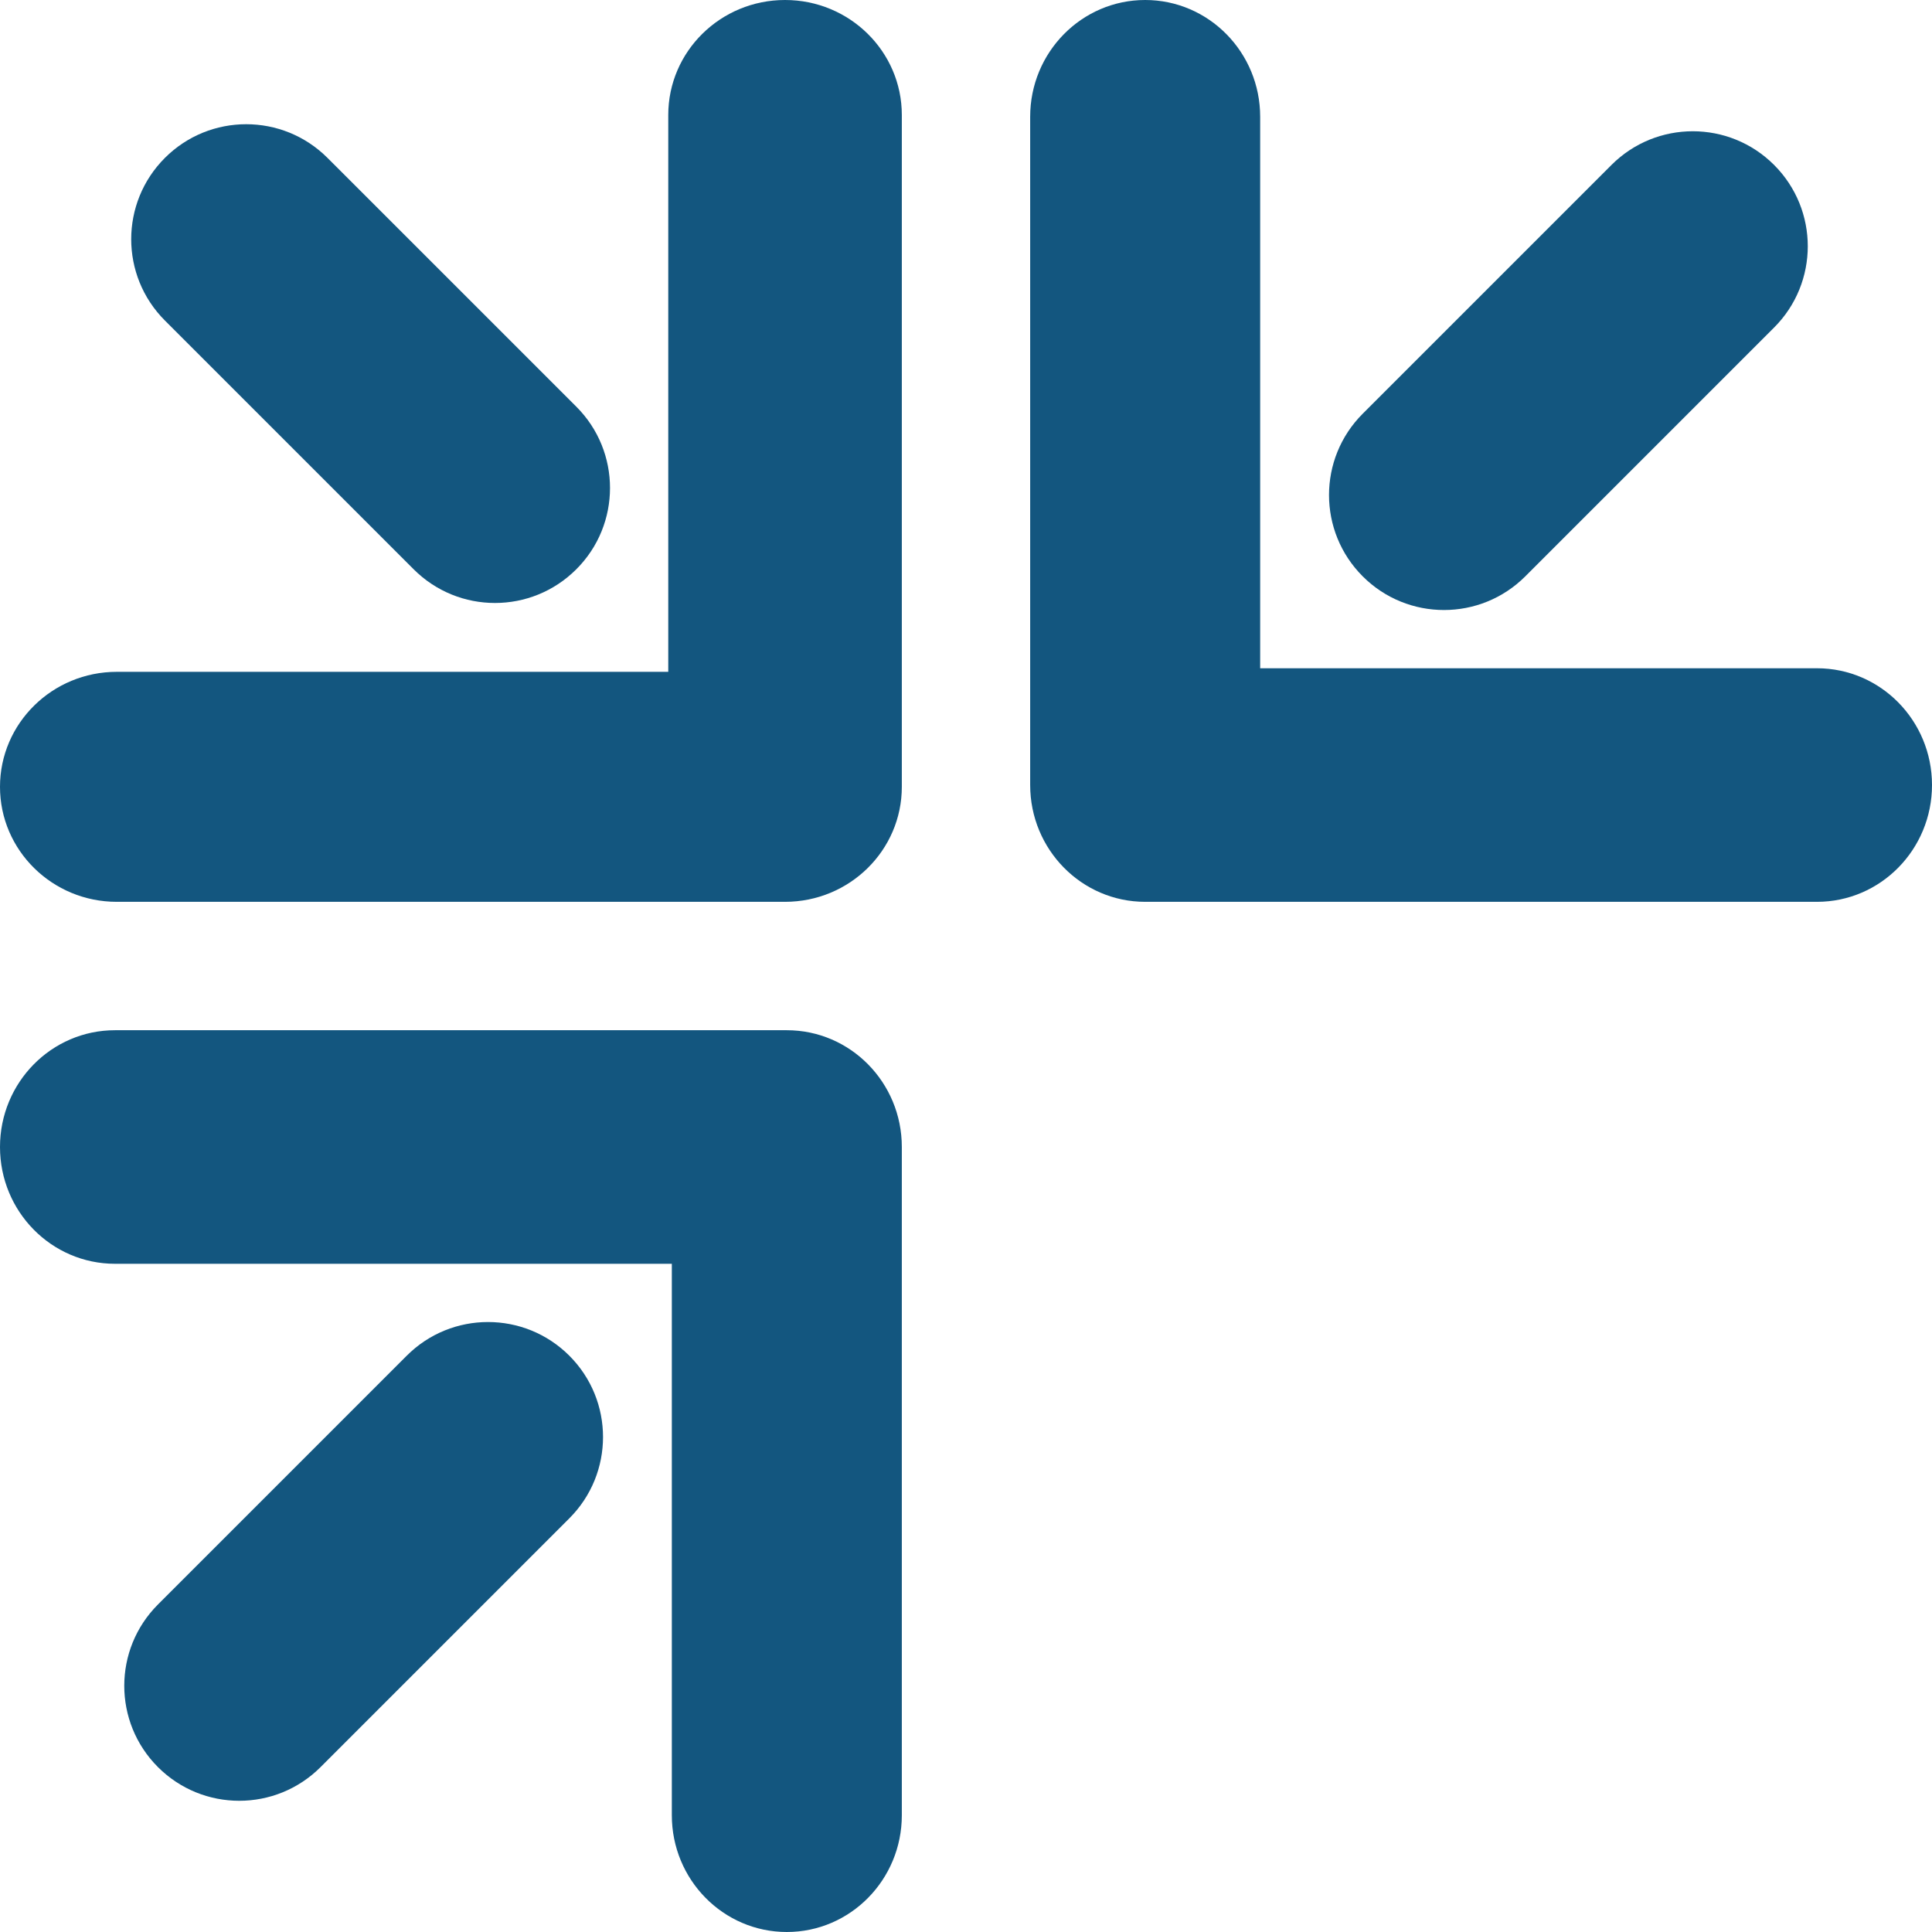 <svg xml:space="preserve" style="enable-background:new 0 0 422.85 422.85;" viewBox="0 0 422.85 422.85" y="0px" x="0px" xmlns:xlink="http://www.w3.org/1999/xlink" xmlns="http://www.w3.org/2000/svg" id="Camada_1" version="1.1">
<style type="text/css">
	.st0{fill:#13567F;}
</style>
<path d="M172.21,225.48H25.17C11.27,225.48,0,236.92,0,251.04c0,14.12,11.27,25.56,25.17,25.56h121.87v120.69
	c0,14.12,11.27,25.56,25.17,25.56s25.17-11.45,25.17-25.56V251.04C197.38,236.92,186.11,225.48,172.21,225.48z" class="st0"></path>
<path d="M89.02,296.72L58.74,327l0,0l-24.17,24.17c-9.83,9.83-9.83,25.76,0,35.59s25.76,9.83,35.59,0l24.17-24.17v0
	l30.28-30.28c9.83-9.83,9.83-25.76,0-35.59C114.78,286.89,98.84,286.89,89.02,296.72z" class="st0"></path>
<g>
	<path d="M250.64,197.38h147.04c13.9,0,25.17-11.45,25.17-25.56c0-14.12-11.27-25.56-25.17-25.56H275.81V25.56
		C275.81,11.45,264.54,0,250.64,0s-25.17,11.45-25.17,25.56v146.25C225.47,185.93,236.74,197.38,250.64,197.38z" class="st0"></path>
	<path d="M333.84,126.14l30.28-30.28l0,0l24.17-24.17c9.83-9.83,9.83-25.76,0-35.59s-25.76-9.83-35.59,0l-24.17,24.17v0
		l-30.28,30.28c-9.83,9.83-9.83,25.76,0,35.59C308.07,135.97,324.01,135.97,333.84,126.14z" class="st0"></path>
</g>
<g>
	<path d="M197.38,172.21l0-147.04c0-13.9-11.45-25.17-25.56-25.17c-14.12,0-25.56,11.27-25.56,25.17l0,121.87l-120.69,0
		C11.45,147.04,0,158.31,0,172.21c0,13.9,11.45,25.17,25.56,25.17l146.25,0C185.93,197.38,197.38,186.11,197.38,172.21z" class="st0"></path>
	<path d="M126.14,89.01L95.86,58.73l0,0L71.68,34.56c-9.83-9.83-25.76-9.83-35.59,0s-9.83,25.76,0,35.59l24.17,24.17h0
		l30.28,30.28c9.83,9.83,25.76,9.83,35.59,0C135.97,114.78,135.97,98.84,126.14,89.01z" class="st0"></path>
</g>
</svg>
